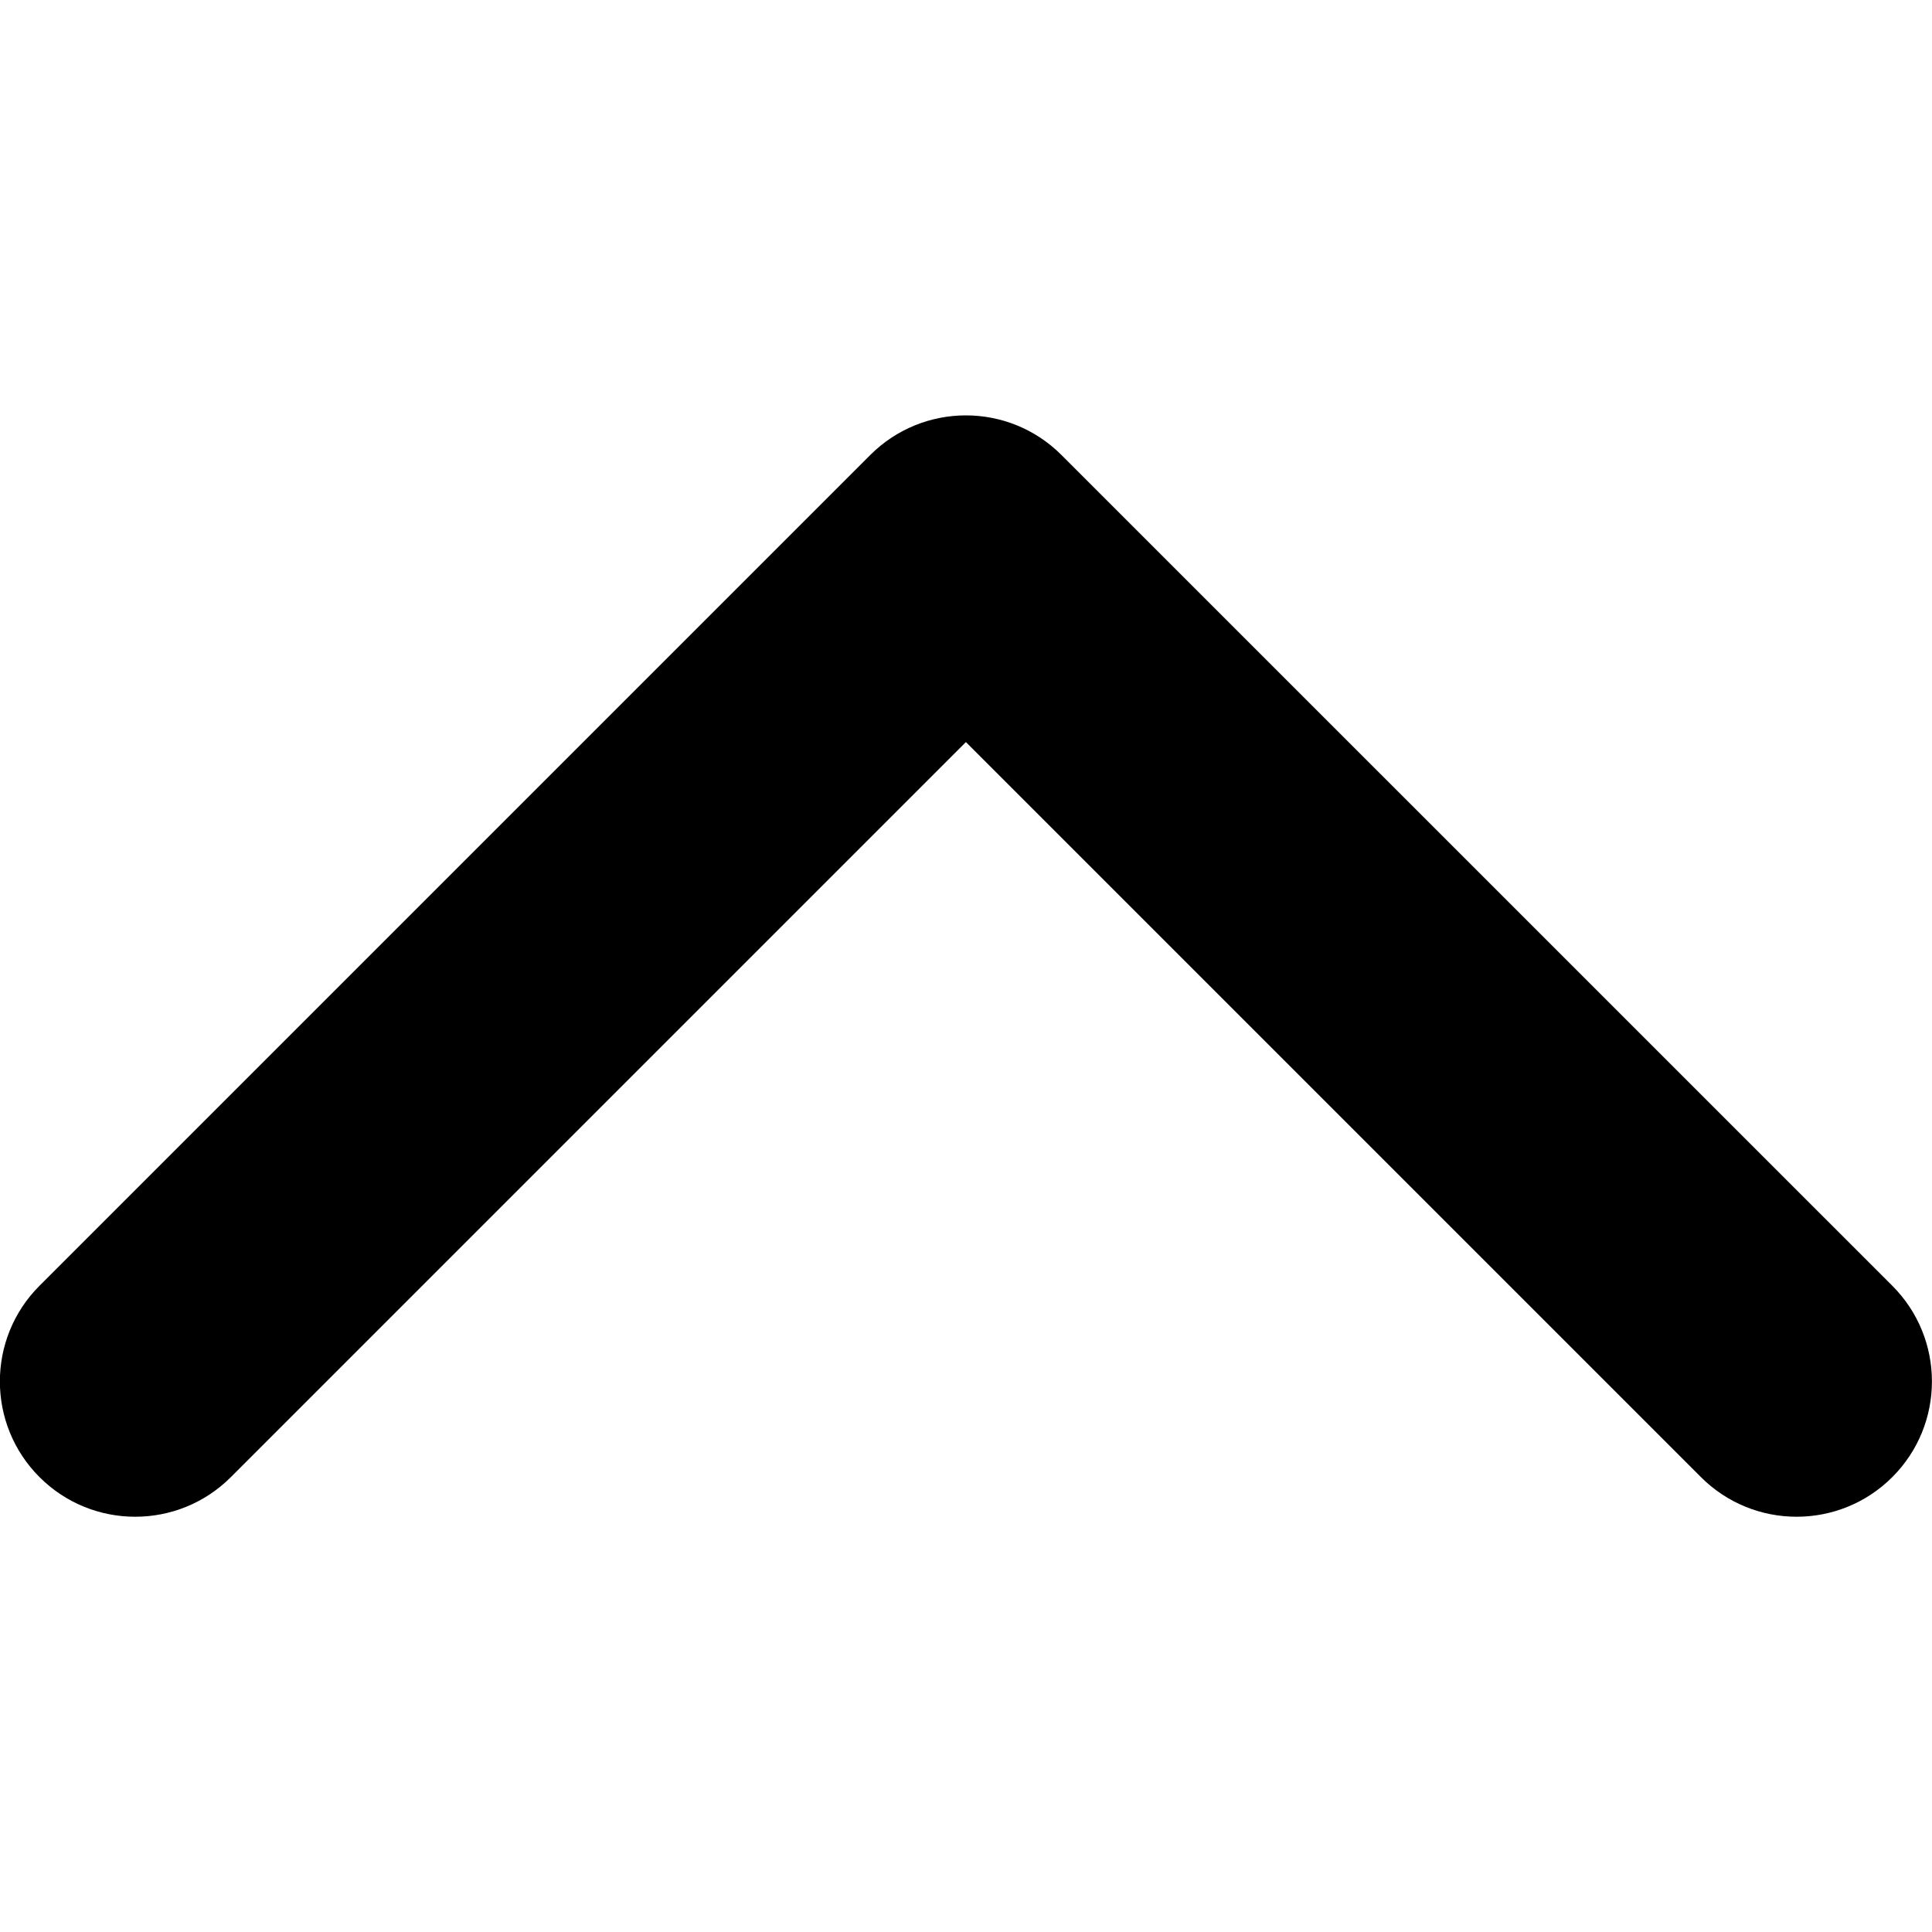 <svg width="20" height="20" viewBox="0 0 20 20" fill="none" xmlns="http://www.w3.org/2000/svg">
<g clip-path="url(#clip0_2381_3008)">
<path d="M10.989 4.711L19.589 13.31C20.136 13.857 20.136 14.744 19.589 15.291C19.042 15.838 18.155 15.838 17.608 15.291L9.999 7.682L2.39 15.291C1.843 15.838 0.956 15.838 0.409 15.291C-0.138 14.744 -0.138 13.857 0.409 13.31L9.009 4.71C9.282 4.437 9.641 4.3 9.999 4.3C10.357 4.3 10.716 4.437 10.989 4.711Z" fill="black"/>
</g>
<defs>
<clipPath id="clip0_2381_3008">
<rect width="20" height="20" fill="white" transform="matrix(0 -1 1 0 0 20)"/>
</clipPath>
</defs>
</svg>
